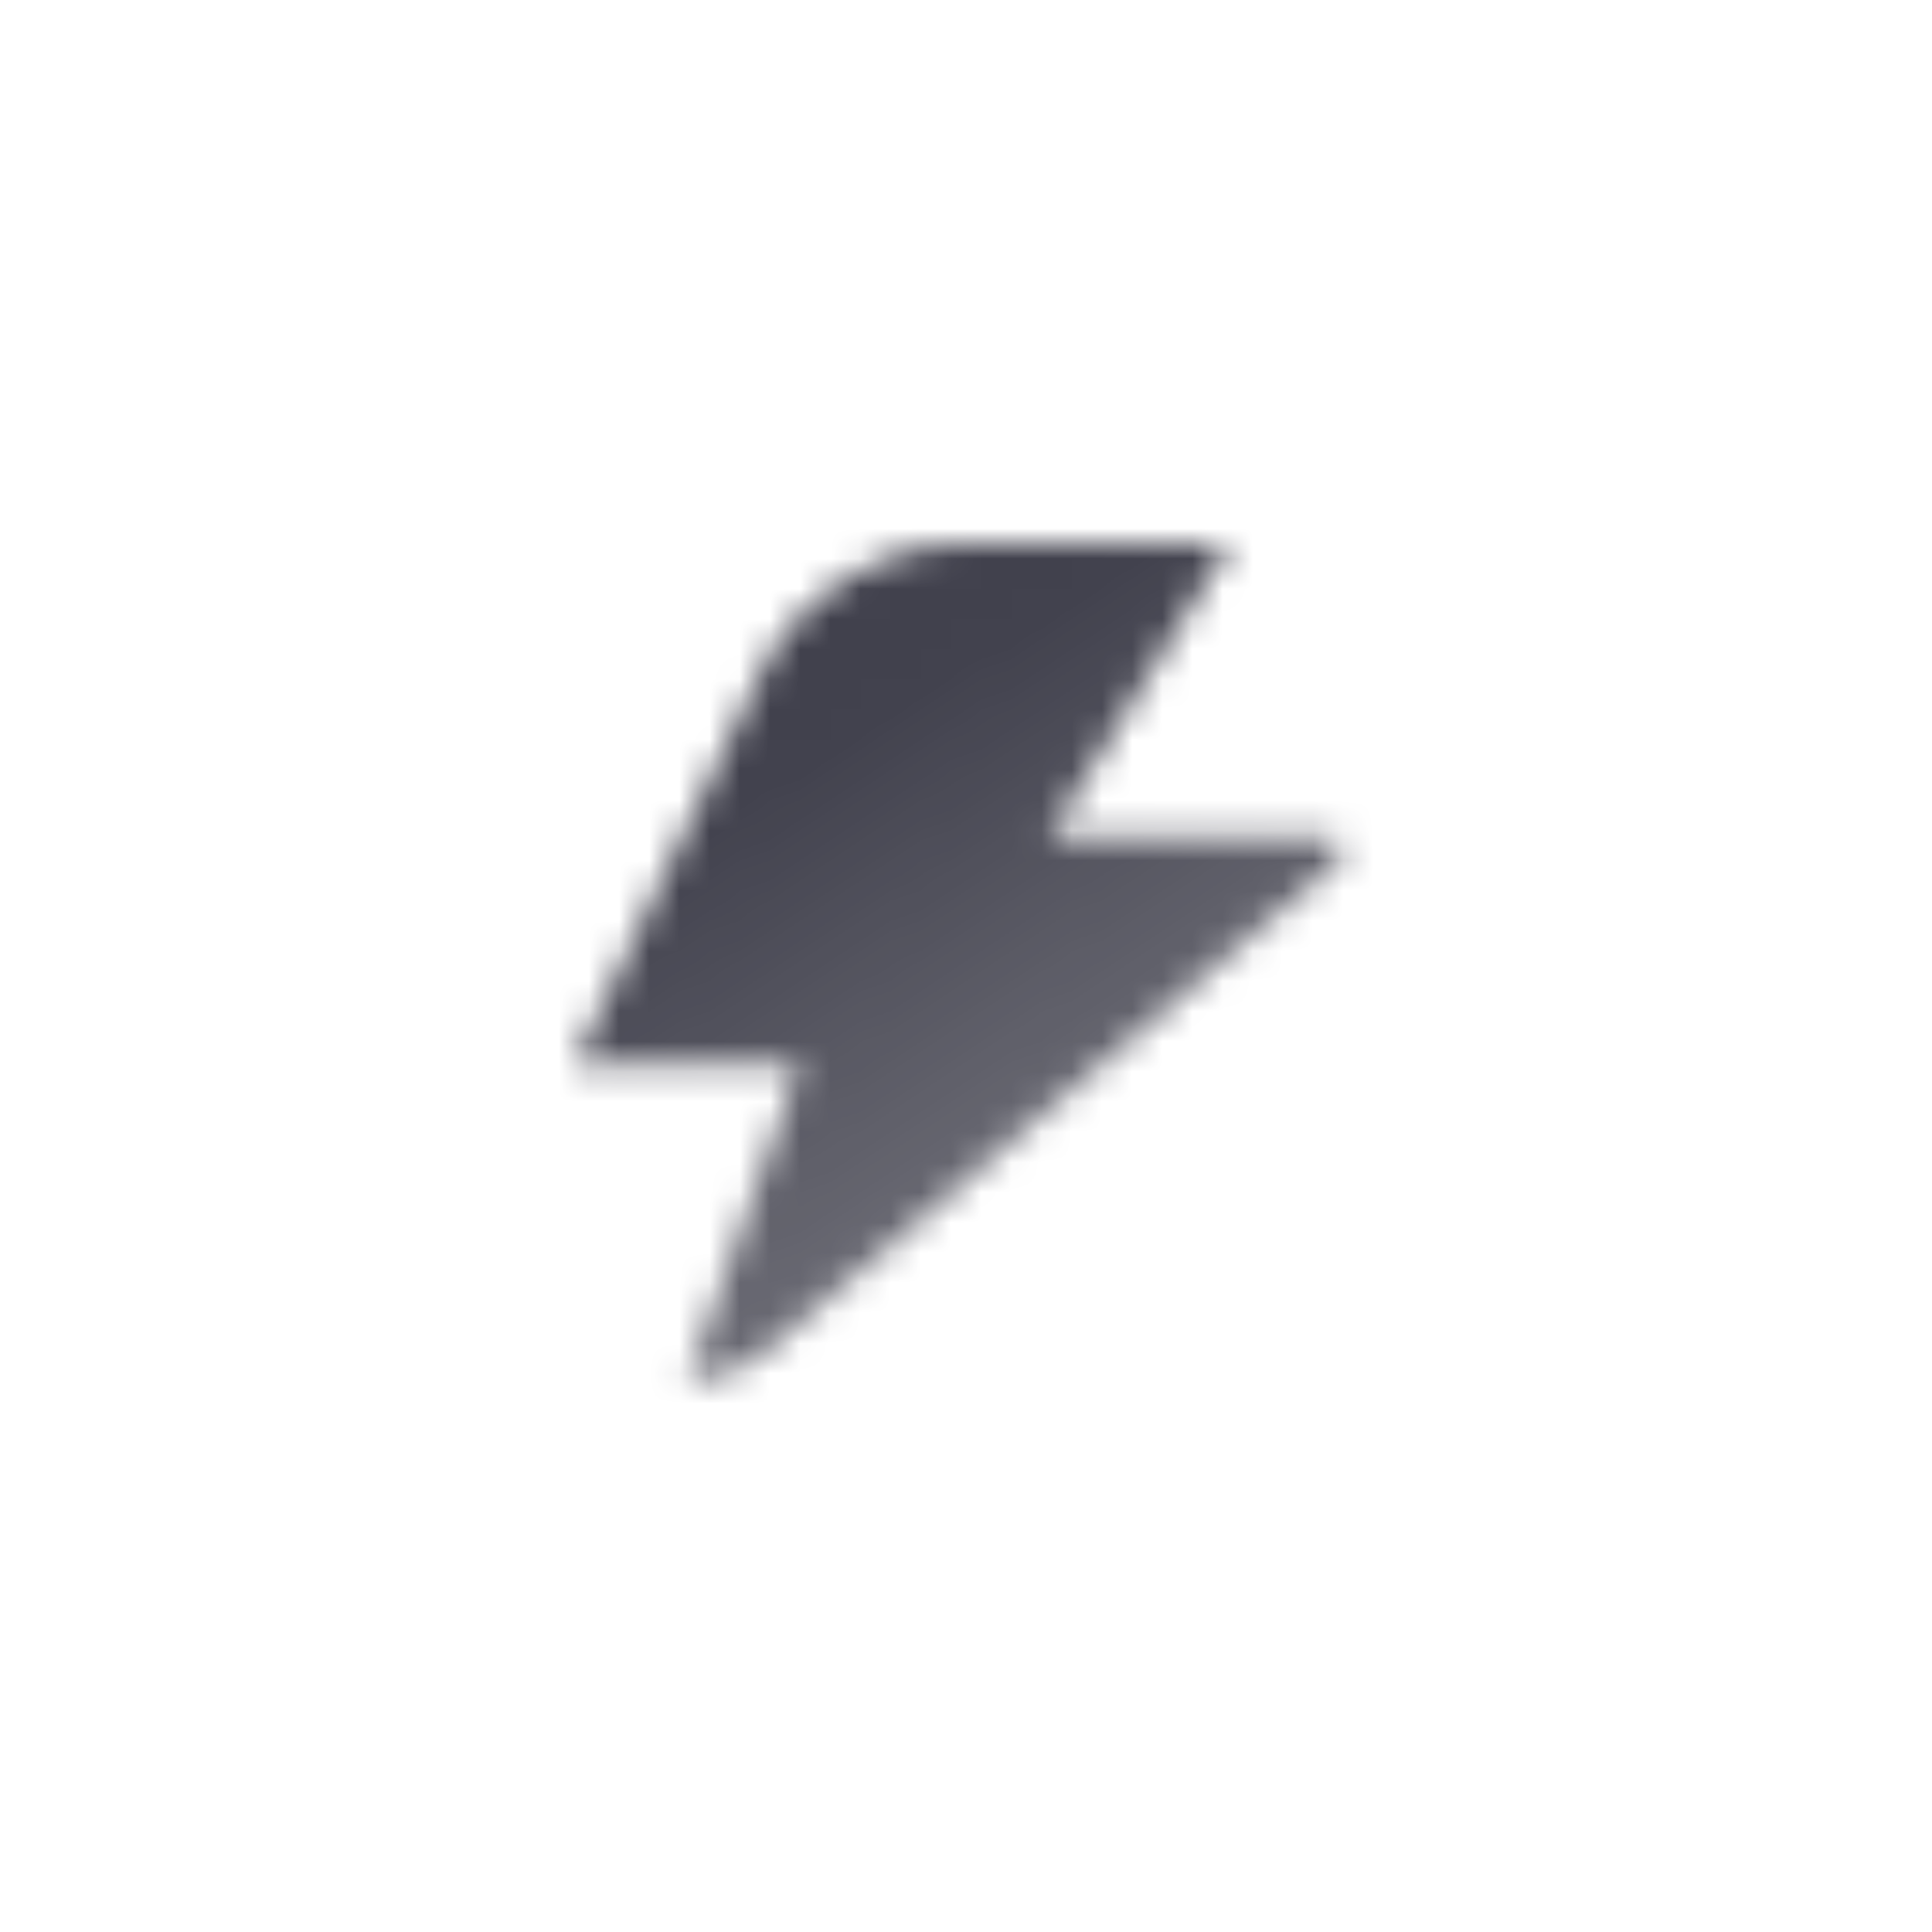 <svg width="64" height="64" viewBox="0 0 64 64" fill="none" xmlns="http://www.w3.org/2000/svg">
<mask id="mask0_668_674" style="mask-type:alpha" maskUnits="userSpaceOnUse" x="19" y="18" width="26" height="28">
<path d="M19 35.25L25.21 22.264C26.456 19.659 29.088 18 31.976 18H40.749L34.75 27.75H44.033C44.451 27.75 44.643 28.27 44.326 28.542L25.388 44.774C24.653 45.404 23.717 45.75 22.749 45.75L26.5 35.25H19Z" fill="url(#paint0_linear_668_674)"/>
</mask>
<g mask="url(#mask0_668_674)">
<path d="M13.75 11.25H49.75V47.25H13.75V11.25Z" fill="#41414D"/>
</g>
<defs>
<linearGradient id="paint0_linear_668_674" x1="31.75" y1="21.75" x2="43.431" y2="40.515" gradientUnits="userSpaceOnUse">
<stop/>
<stop offset="1" stop-opacity="0.7"/>
</linearGradient>
</defs>
</svg>

